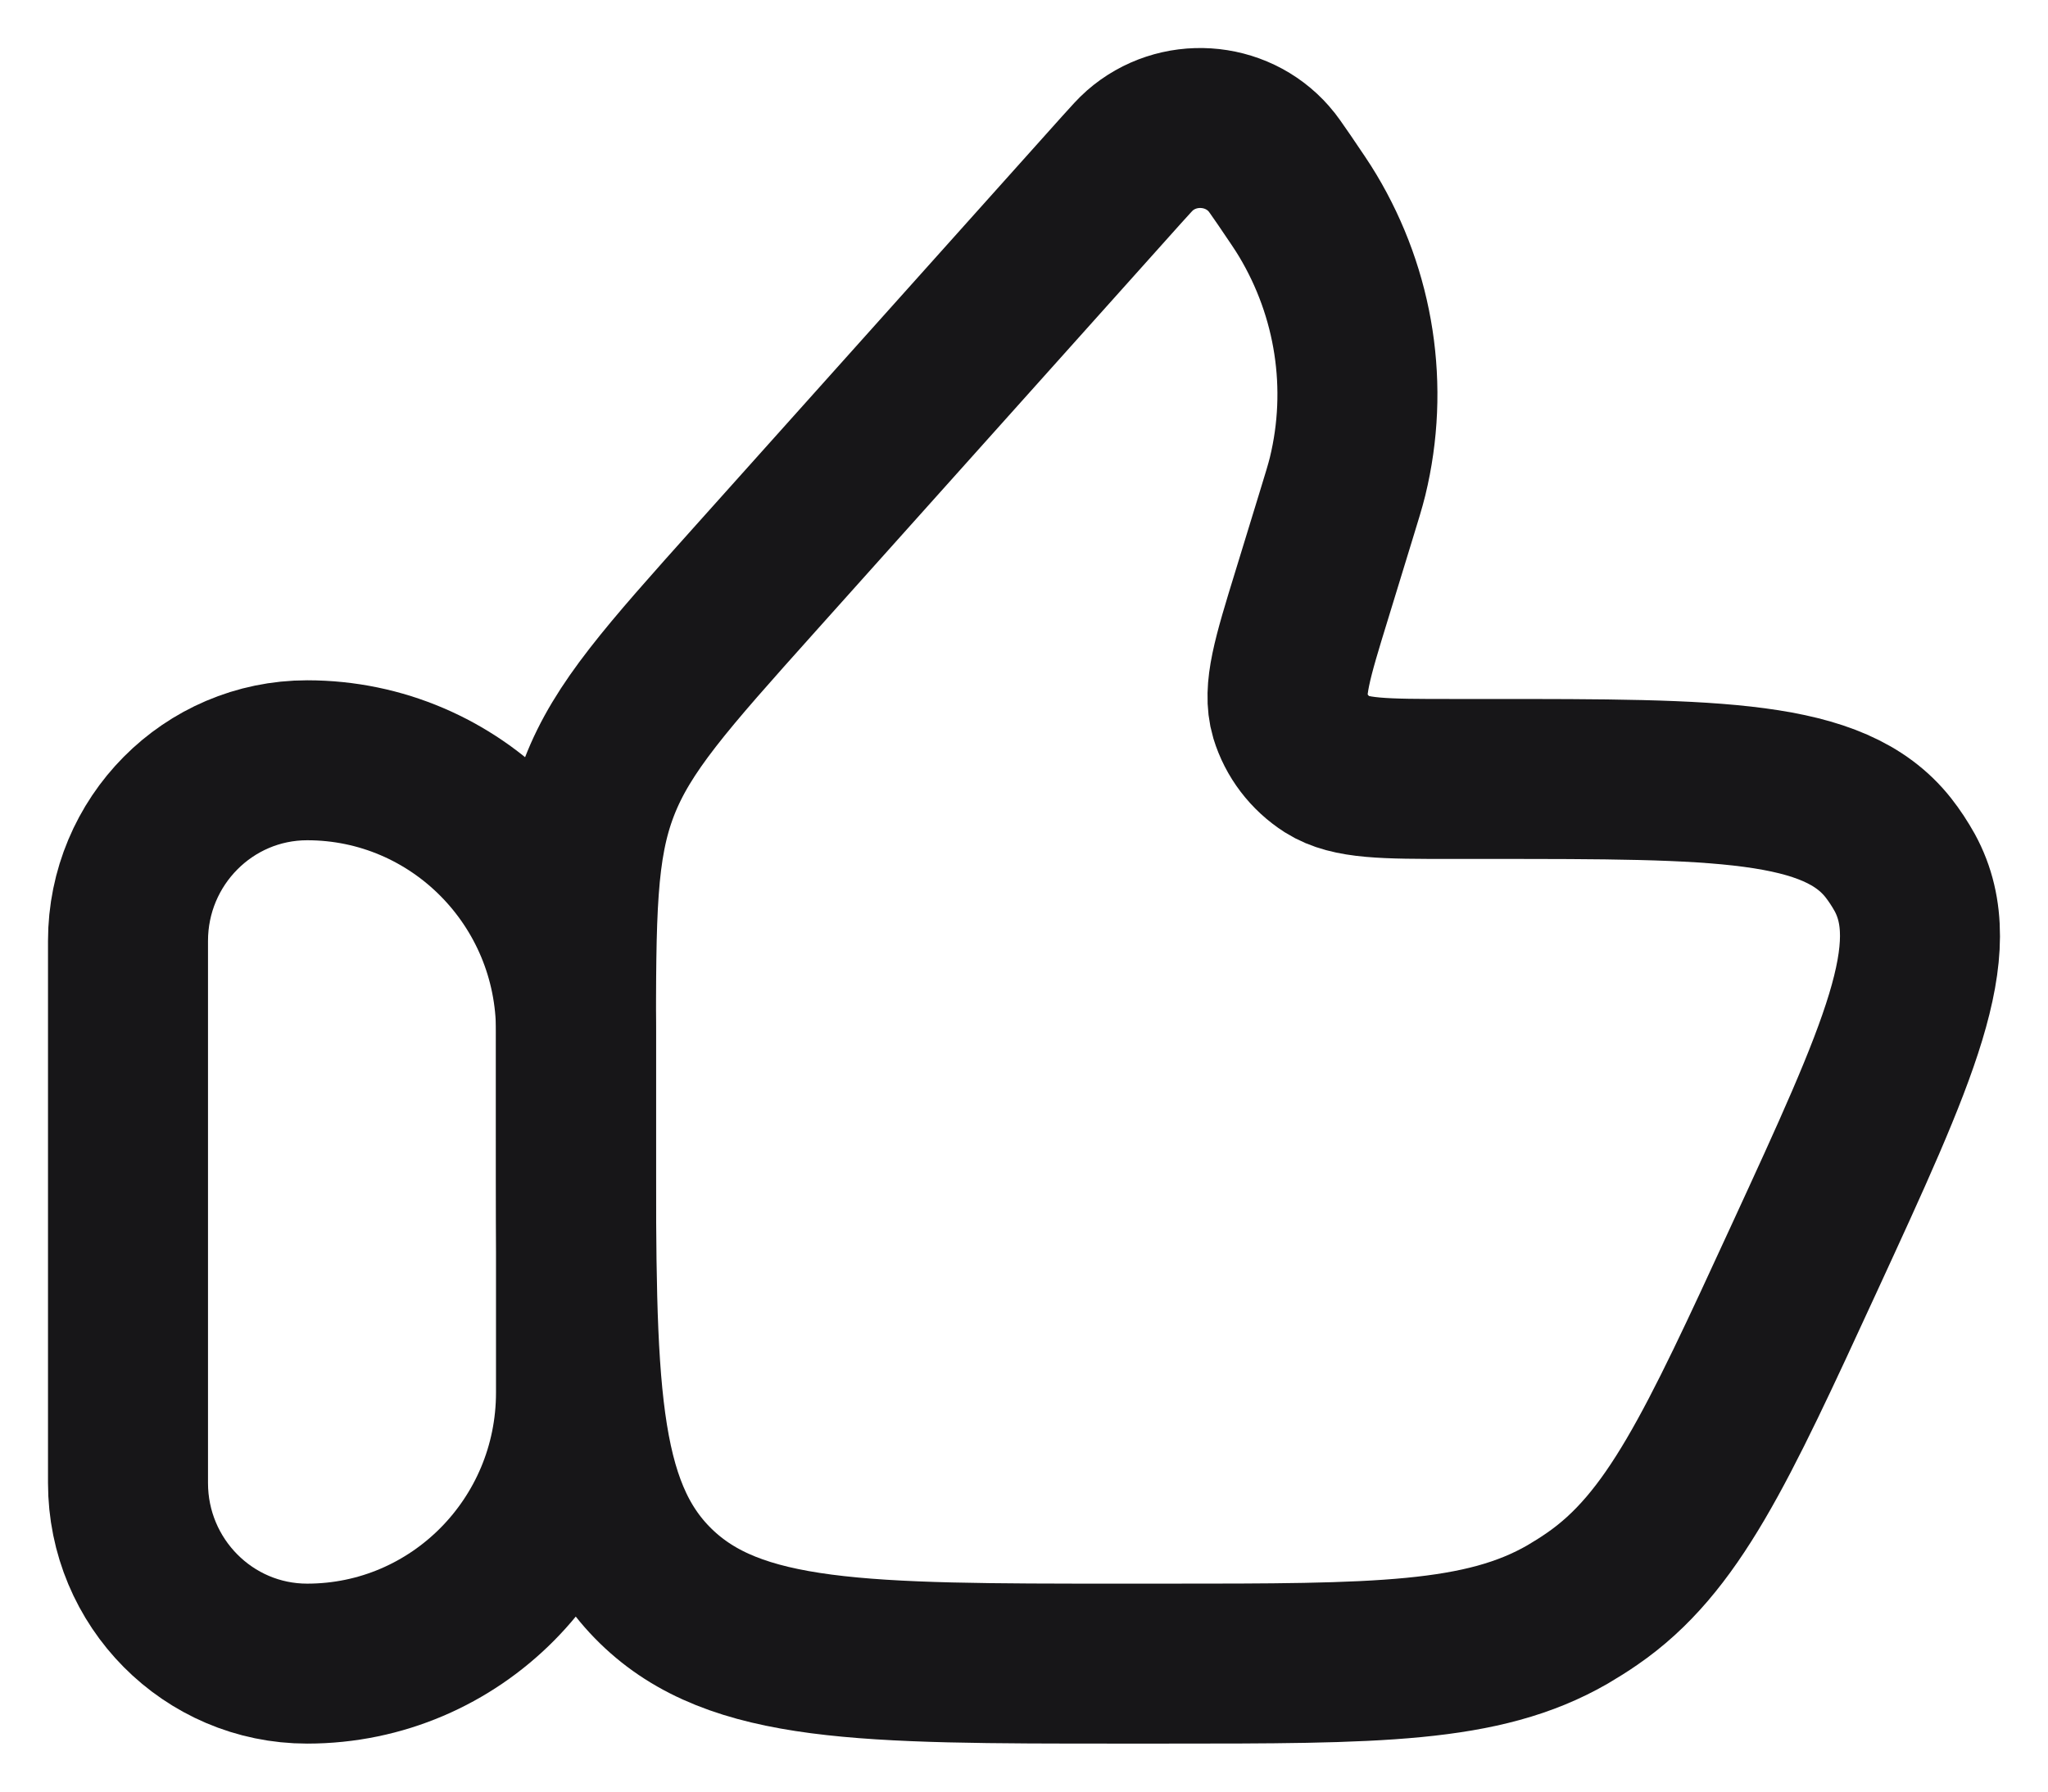 <svg width="16" height="14" viewBox="0 0 16 14" fill="none" xmlns="http://www.w3.org/2000/svg">
<path d="M1 7.353C1 6.573 1.627 5.941 2.4 5.941C3.56 5.941 4.5 6.889 4.5 8.059V10.882C4.5 12.052 3.56 13 2.4 13C1.627 13 1 12.368 1 11.588V7.353Z" stroke="#171618" stroke-width="1.25"/>
<path d="M10.435 4.04L10.249 4.647C10.096 5.144 10.02 5.393 10.078 5.59C10.126 5.748 10.23 5.885 10.372 5.976C10.548 6.087 10.814 6.087 11.345 6.087H11.628C13.427 6.087 14.327 6.087 14.752 6.624C14.8 6.685 14.843 6.751 14.881 6.819C15.207 7.418 14.836 8.225 14.093 9.838C13.411 11.319 13.07 12.06 12.437 12.495C12.375 12.538 12.312 12.577 12.248 12.615C11.581 13 10.755 13 9.103 13H8.745C6.744 13 5.743 13 5.122 12.393C4.5 11.785 4.5 10.807 4.5 8.852V8.165C4.5 7.137 4.5 6.624 4.681 6.153C4.862 5.683 5.208 5.296 5.9 4.523L8.764 1.325C8.836 1.245 8.872 1.205 8.904 1.177C9.199 0.918 9.656 0.947 9.914 1.242C9.942 1.273 9.972 1.318 10.033 1.406C10.127 1.545 10.175 1.614 10.216 1.683C10.585 2.298 10.697 3.029 10.528 3.723C10.509 3.8 10.484 3.88 10.435 4.04Z" stroke="#171618" stroke-width="1.25"/>
</svg>
